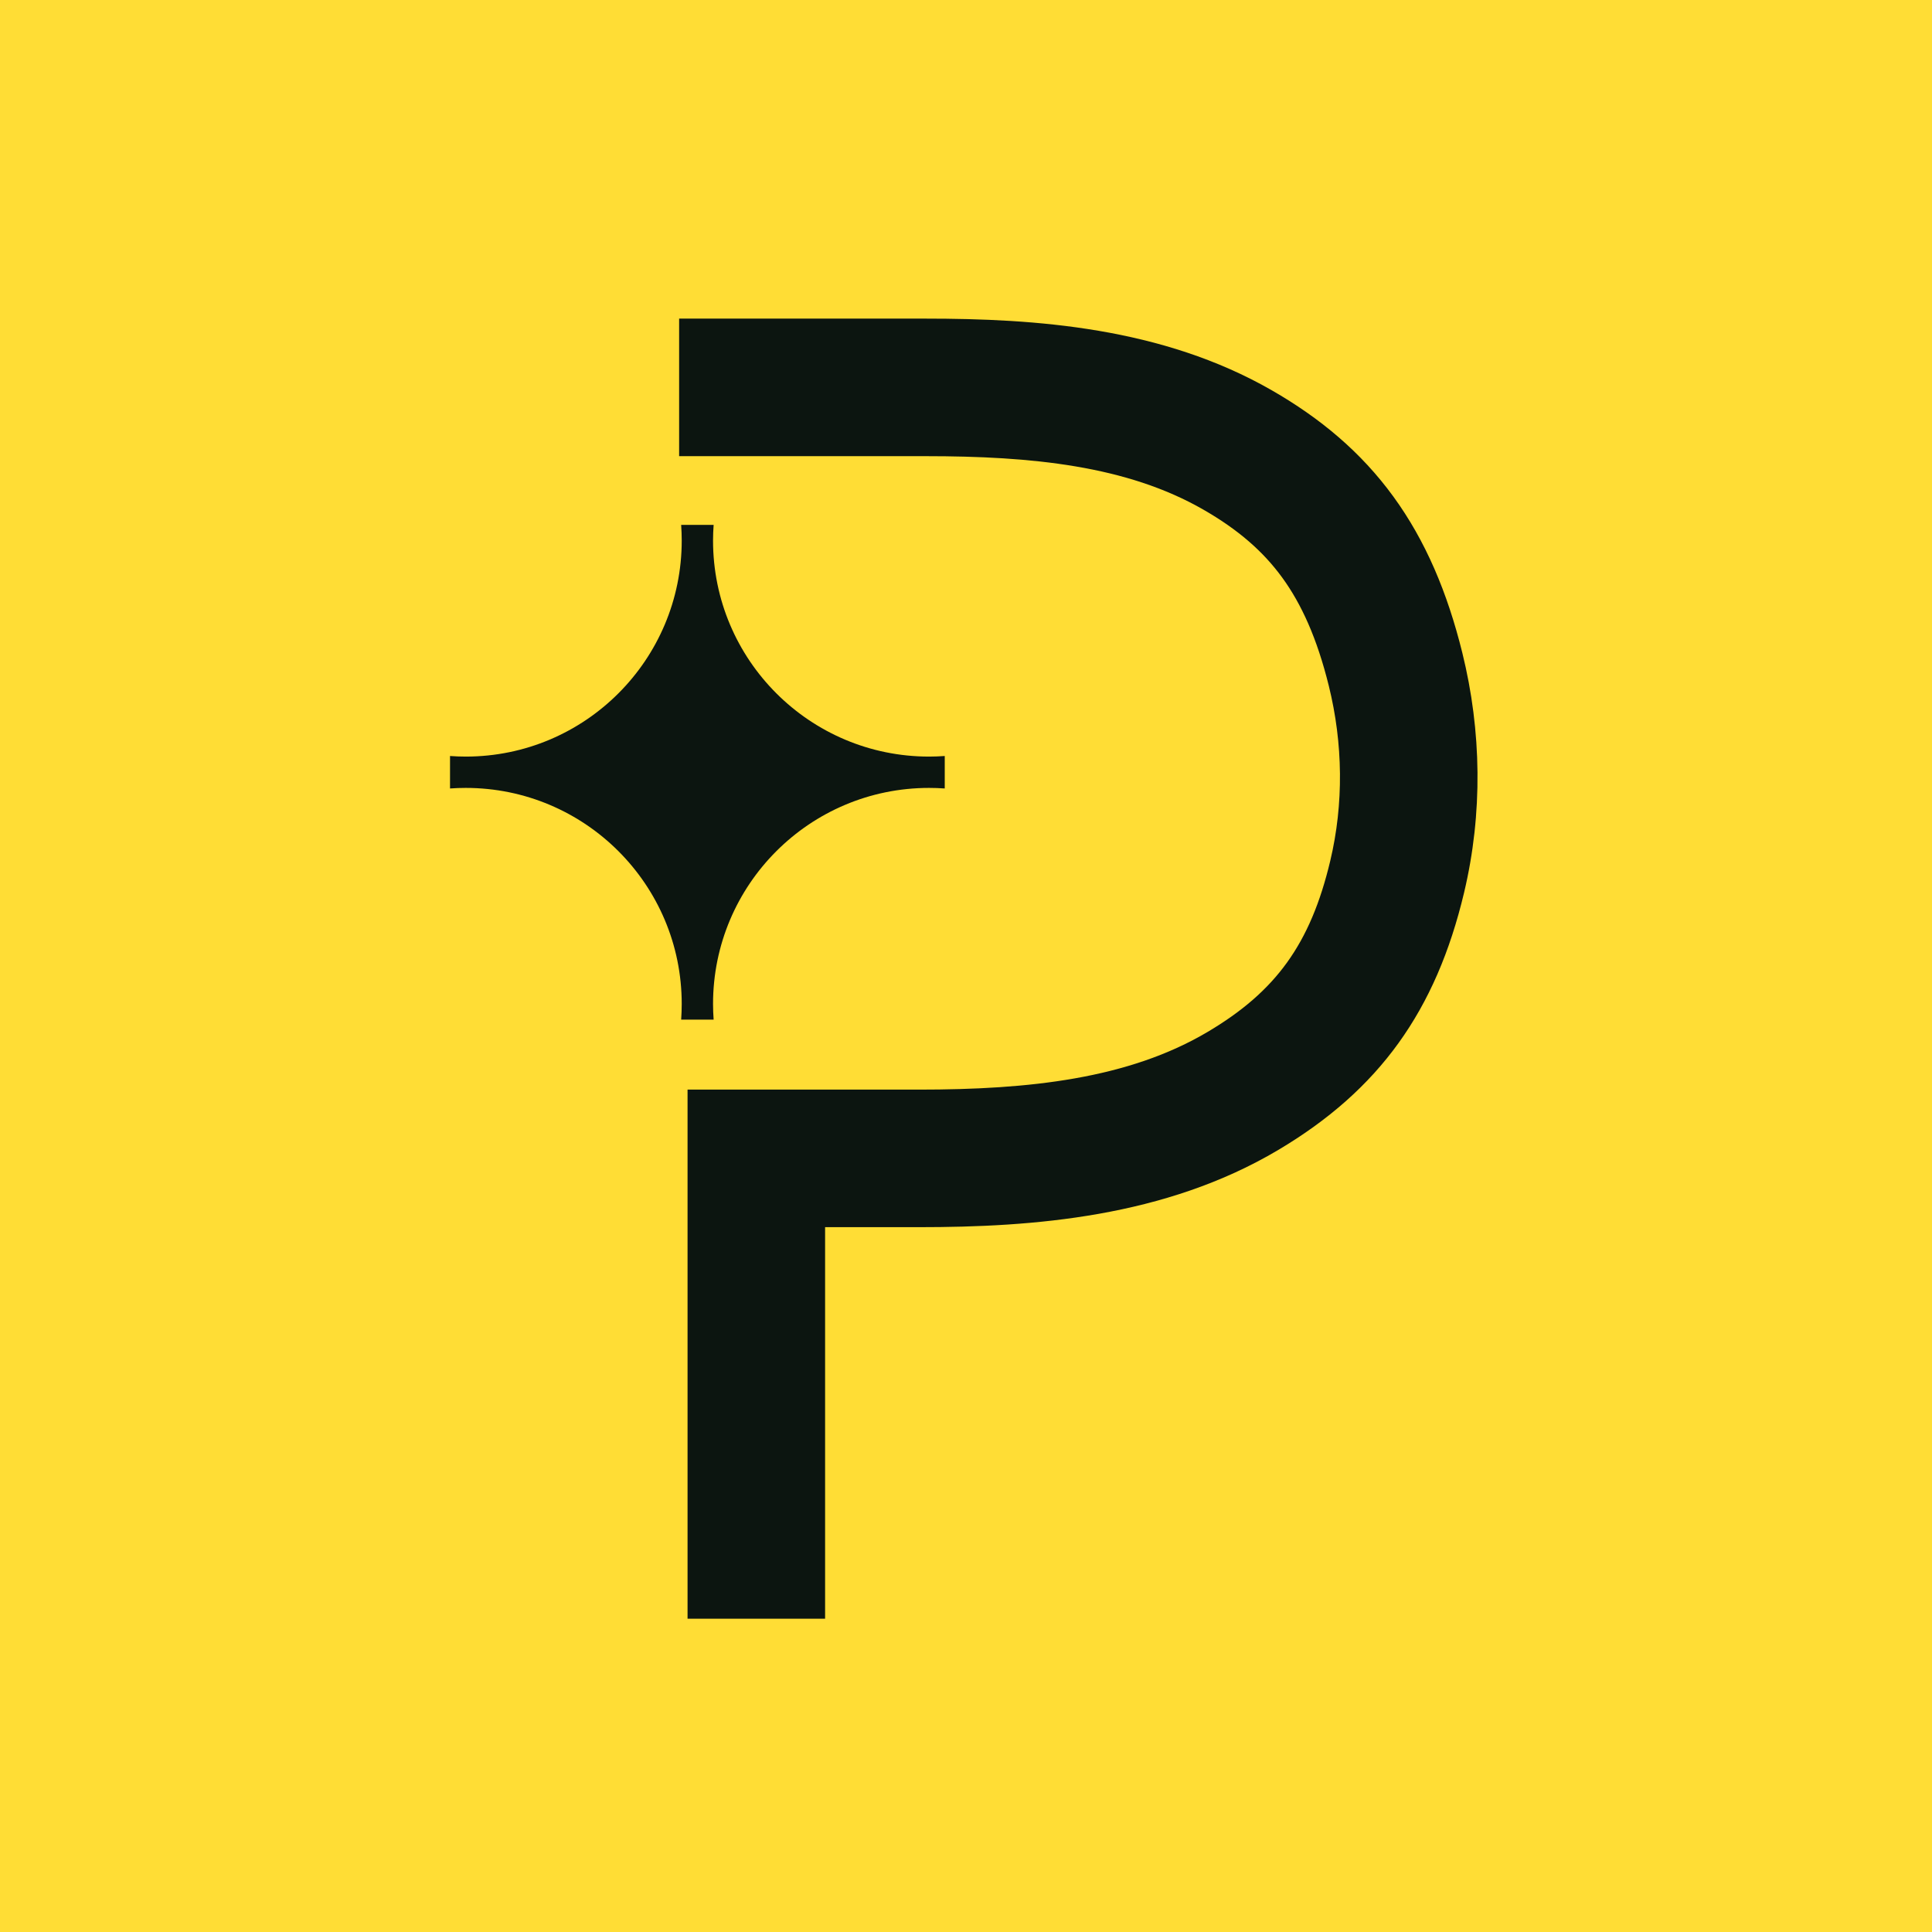 <svg width="72" height="72" viewBox="0 0 72 72" fill="none" xmlns="http://www.w3.org/2000/svg">
<rect width="72" height="72" fill="#FFDD35"/>
<path d="M34.503 11.874C38.572 11.874 43.303 12.192 47.402 14.549C49.204 15.585 50.719 16.847 51.927 18.506C53.128 20.156 53.941 22.081 54.497 24.331C55.216 27.238 55.263 30.318 54.562 33.265C53.516 37.667 51.401 40.619 47.636 42.856C43.414 45.364 38.498 45.733 34.244 45.733H30.749V60.325H25.623V40.607H34.244C38.345 40.607 42.058 40.208 45.017 38.449C47.53 36.956 48.834 35.2 49.575 32.079C50.079 29.96 50.052 27.709 49.521 25.561C49.081 23.78 48.5 22.508 47.783 21.523C47.073 20.548 46.144 19.738 44.847 18.993C41.996 17.354 38.449 17 34.503 17H25.309V11.874H34.503Z" fill="#0C1510"/>
<path d="M26.595 19.561C26.581 19.753 26.573 19.948 26.573 20.144C26.573 24.591 30.178 28.196 34.625 28.196C34.821 28.196 35.016 28.188 35.208 28.174V29.384C35.016 29.37 34.821 29.363 34.625 29.363C30.178 29.363 26.573 32.968 26.573 37.415C26.573 37.611 26.581 37.806 26.595 37.998H25.385C25.398 37.806 25.406 37.611 25.406 37.415C25.406 32.968 21.801 29.363 17.355 29.363C17.159 29.363 16.964 29.37 16.771 29.384V28.174C16.964 28.188 17.159 28.196 17.355 28.196C21.801 28.196 25.406 24.591 25.406 20.144C25.406 19.948 25.398 19.754 25.385 19.561H26.595Z" fill="#0C1510"/>
</svg>
